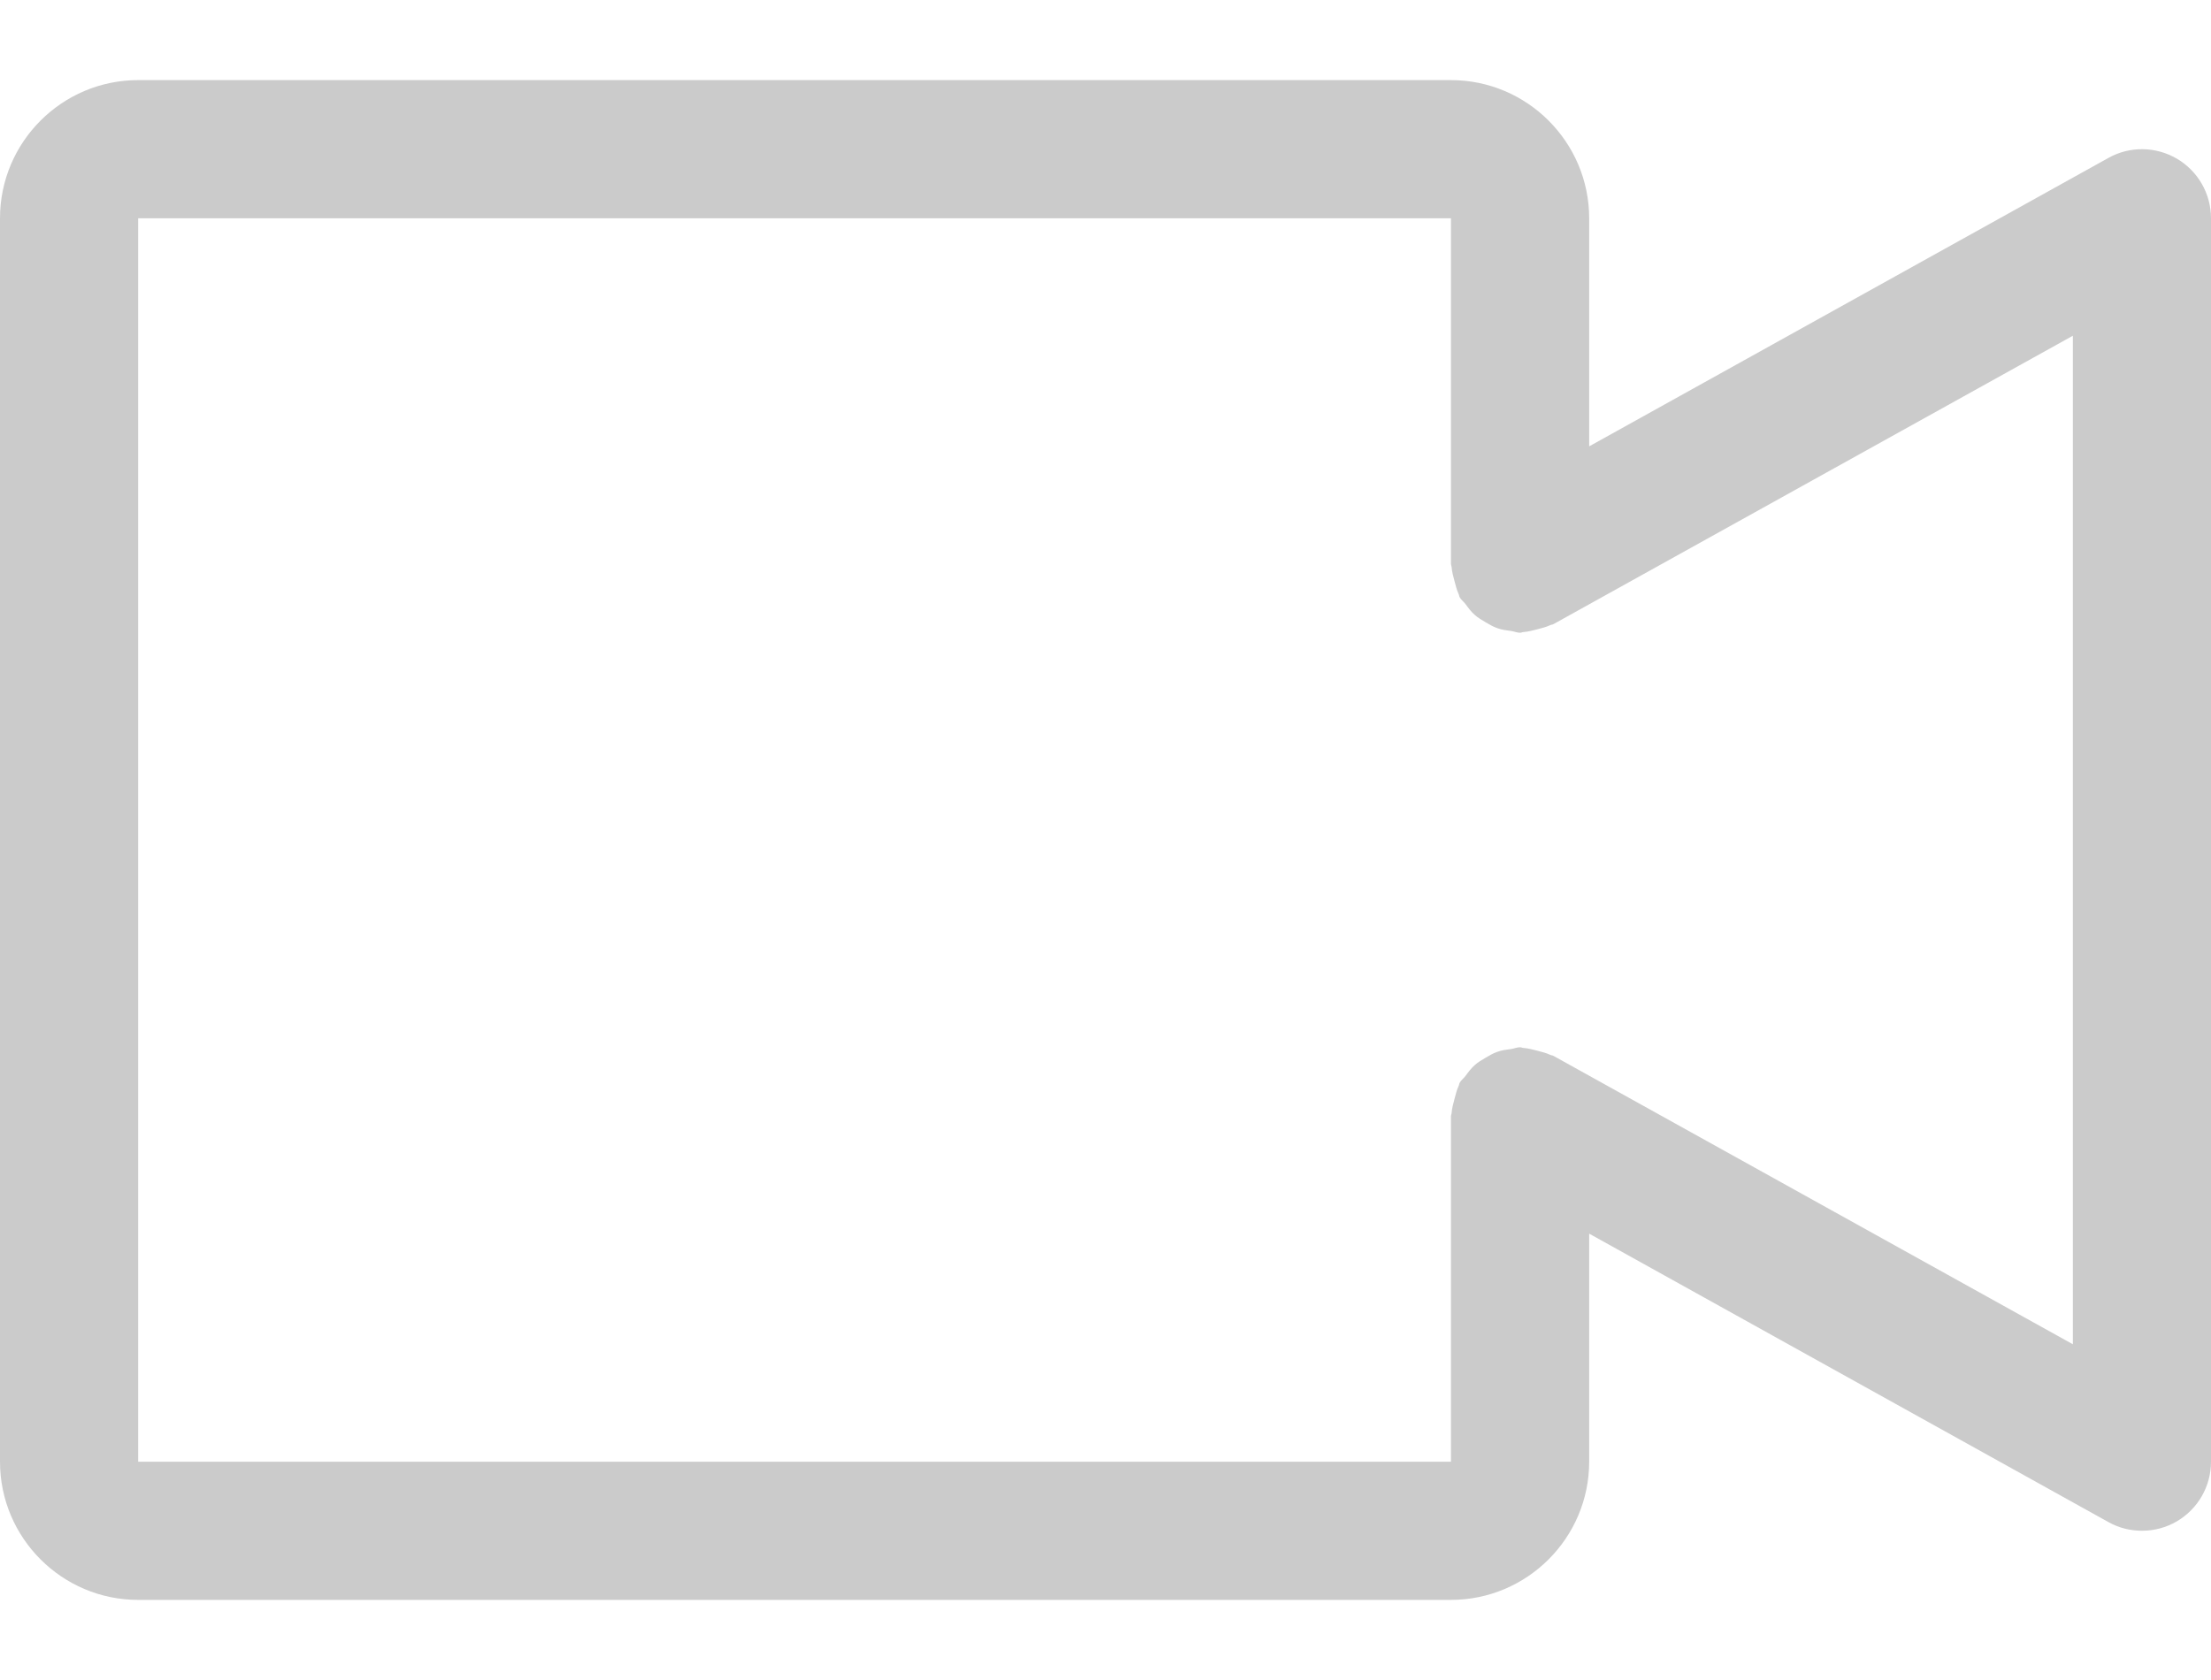 <svg width="25" height="19" viewBox="0 0 25 19" fill="none" xmlns="http://www.w3.org/2000/svg">
<path d="M24.615 17.205C24.493 17.277 24.356 17.312 24.219 17.312C24.088 17.312 23.957 17.28 23.84 17.214L17.969 13.952V16.531C17.969 17.393 17.267 18.094 16.406 18.094H1.562C0.701 18.094 0 17.393 0 16.531V2.469C0 1.607 0.701 0.906 1.562 0.906H16.406C17.267 0.906 17.969 1.607 17.969 2.469V5.048L23.84 1.786C24.08 1.651 24.376 1.655 24.615 1.795C24.854 1.936 25 2.192 25 2.469V16.531C25 16.808 24.854 17.064 24.615 17.205ZM23.438 3.797L17.566 7.058C17.555 7.065 17.541 7.064 17.529 7.07C17.481 7.093 17.43 7.104 17.379 7.118C17.328 7.13 17.279 7.145 17.227 7.148C17.213 7.149 17.202 7.156 17.188 7.156C17.152 7.156 17.122 7.141 17.087 7.136C17.033 7.129 16.981 7.123 16.93 7.104C16.882 7.088 16.841 7.062 16.797 7.037C16.755 7.012 16.713 6.988 16.676 6.955C16.634 6.919 16.603 6.876 16.57 6.831C16.55 6.804 16.522 6.785 16.505 6.755C16.498 6.742 16.498 6.728 16.492 6.716C16.47 6.669 16.459 6.619 16.445 6.567C16.432 6.516 16.417 6.467 16.414 6.415C16.413 6.401 16.406 6.389 16.406 6.375V2.469H1.562V16.531H16.406V12.625C16.406 12.611 16.413 12.599 16.414 12.585C16.417 12.534 16.432 12.484 16.445 12.433C16.459 12.381 16.47 12.331 16.492 12.284C16.498 12.272 16.498 12.258 16.505 12.245C16.522 12.215 16.55 12.196 16.57 12.169C16.603 12.124 16.634 12.082 16.676 12.045C16.713 12.012 16.754 11.988 16.797 11.963C16.84 11.938 16.882 11.912 16.93 11.896C16.981 11.877 17.033 11.871 17.087 11.864C17.121 11.859 17.152 11.844 17.188 11.844C17.202 11.844 17.213 11.851 17.227 11.852C17.279 11.855 17.328 11.87 17.379 11.882C17.43 11.896 17.481 11.907 17.529 11.93C17.541 11.936 17.555 11.935 17.566 11.942L23.438 15.203V3.797Z" fill="#CBCBCB"/>
</svg>
